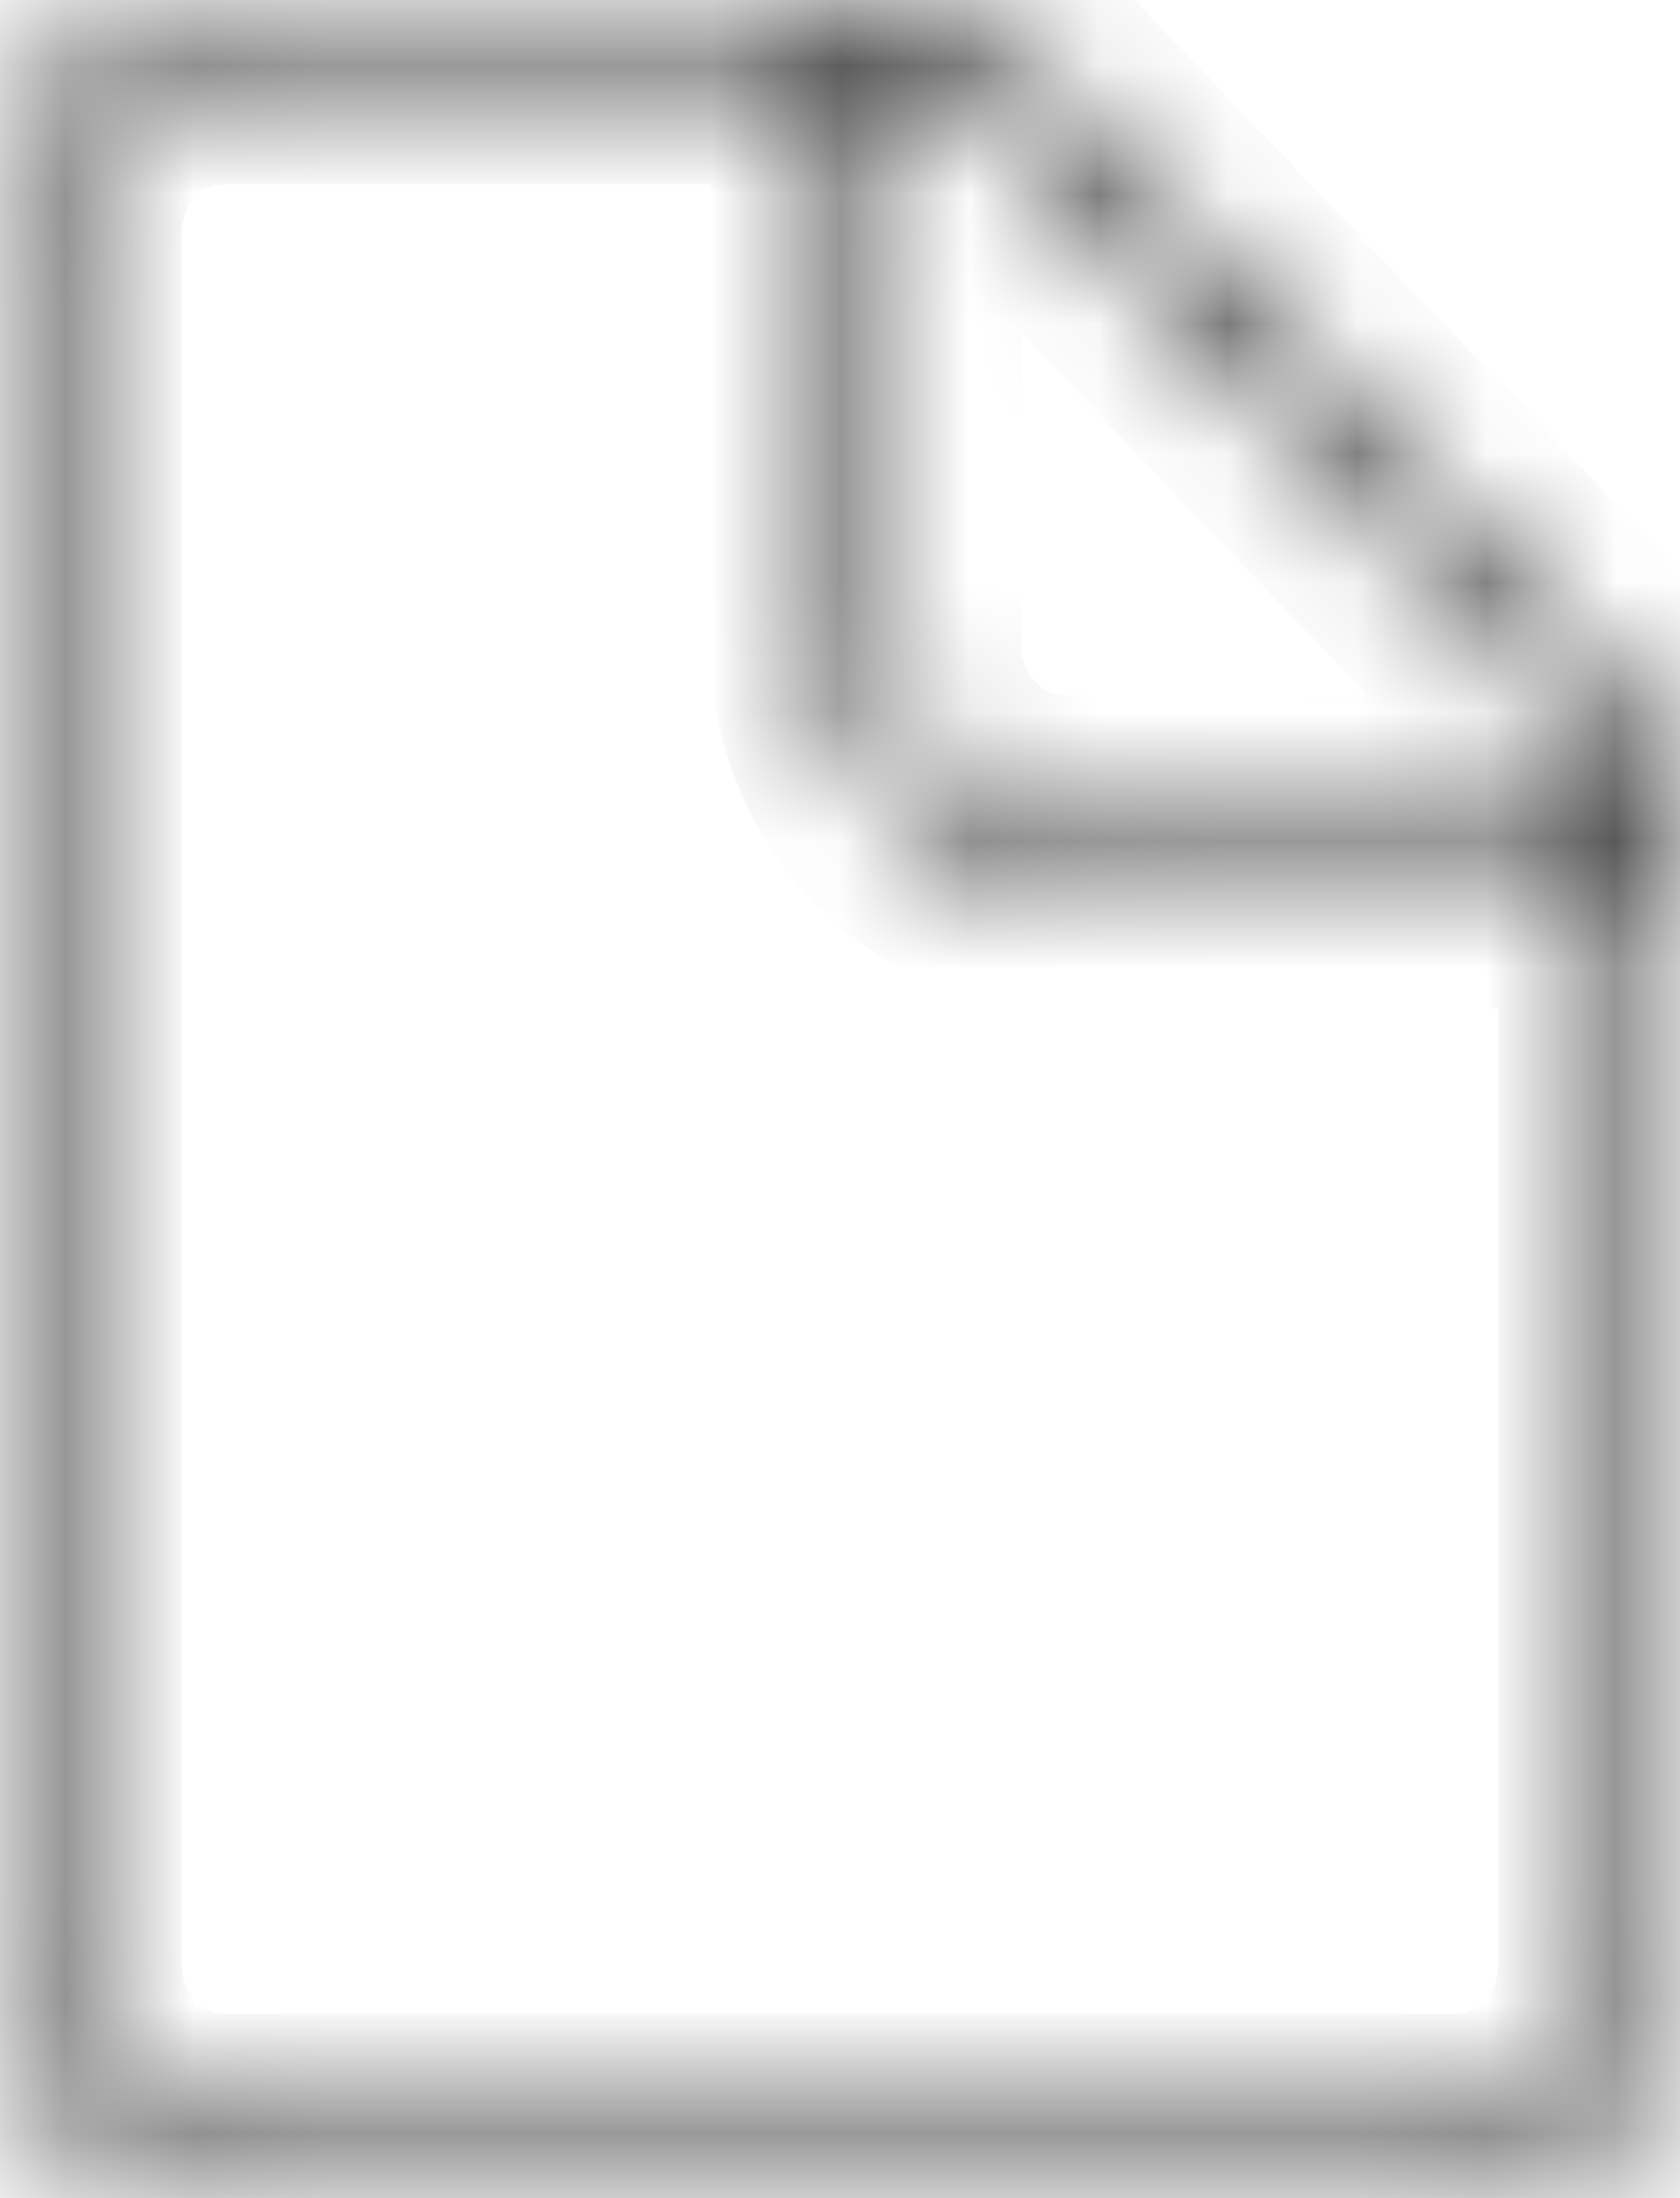 <?xml version="1.0" encoding="UTF-8"?> <svg xmlns="http://www.w3.org/2000/svg" width="13" height="17" viewBox="0 0 13 17" fill="none"><mask id="path-1-inside-1_263_1428" fill="white"><path d="M0.406 1.806C0.406 1.44 0.545 1.089 0.793 0.83C1.041 0.571 1.376 0.425 1.727 0.425H6.5V4.994C6.5 5.473 6.682 5.932 7.006 6.271C7.329 6.61 7.769 6.8 8.227 6.8H12.594V15.194C12.594 15.56 12.455 15.911 12.207 16.17C11.959 16.43 11.624 16.575 11.273 16.575H1.727C1.553 16.575 1.381 16.539 1.221 16.47C1.061 16.4 0.916 16.299 0.793 16.17C0.545 15.911 0.406 15.56 0.406 15.194V1.806ZM13 6.593V6.576C12.991 6.109 12.81 5.663 12.494 5.333L7.902 0.529C7.579 0.19 7.139 4.59469e-05 6.682 0H1.727C1.269 0 0.829 0.19 0.506 0.529C0.182 0.868 0 1.327 0 1.806V15.194C0 15.673 0.182 16.132 0.506 16.471C0.829 16.81 1.269 17 1.727 17H11.273C11.731 17 12.171 16.81 12.494 16.471C12.818 16.132 13 15.673 13 15.194V6.593ZM6.906 0.445C7.175 0.494 7.422 0.628 7.615 0.83L12.207 5.633C12.4 5.835 12.528 6.094 12.575 6.375H8.227C7.876 6.375 7.541 6.229 7.293 5.97C7.045 5.711 6.906 5.36 6.906 4.994V0.445Z"></path></mask><path d="M0.406 1.806H1.406H0.406ZM1.727 0.425V-0.575V0.425ZM6.5 0.425H7.5V-0.575H6.5V0.425ZM6.5 4.994H7.5H6.5ZM8.227 6.8V5.8V6.8ZM12.594 6.8H13.594V5.8H12.594V6.8ZM12.594 15.194H13.594H12.594ZM11.273 16.575V17.575V16.575ZM0.406 15.194H-0.594H0.406ZM13 6.576H14V6.566L14 6.557L13 6.576ZM12.494 5.333L11.771 6.024L11.772 6.024L12.494 5.333ZM7.902 0.529L7.179 1.22L7.179 1.22L7.902 0.529ZM6.682 0L6.682 -1H6.682V0ZM1.727 0V-1V0ZM6.906 0.445L7.084 -0.539L5.906 -0.752V0.445H6.906ZM7.615 0.83L6.892 1.52L6.892 1.521L7.615 0.83ZM12.207 5.633L11.484 6.324L11.484 6.325L12.207 5.633ZM12.575 6.375V7.375H13.754L13.561 6.212L12.575 6.375ZM1.406 1.806C1.406 1.691 1.45 1.589 1.516 1.521L0.07 0.139C-0.36 0.588 -0.594 1.189 -0.594 1.806H1.406ZM1.516 1.521C1.58 1.454 1.657 1.425 1.727 1.425V-0.575C1.096 -0.575 0.501 -0.313 0.07 0.139L1.516 1.521ZM1.727 1.425H6.5V-0.575H1.727V1.425ZM5.5 0.425V4.994H7.5V0.425H5.5ZM5.5 4.994C5.5 5.724 5.777 6.433 6.283 6.962L7.729 5.58C7.587 5.432 7.5 5.222 7.5 4.994H5.5ZM6.283 6.962C6.79 7.493 7.489 7.8 8.227 7.8V5.8C8.049 5.8 7.869 5.727 7.729 5.58L6.283 6.962ZM8.227 7.8H12.594V5.8H8.227V7.8ZM11.594 6.8V15.194H13.594V6.8H11.594ZM11.594 15.194C11.594 15.309 11.55 15.411 11.484 15.479L12.93 16.861C13.36 16.412 13.594 15.811 13.594 15.194H11.594ZM11.484 15.479C11.42 15.546 11.344 15.575 11.273 15.575V17.575C11.904 17.575 12.499 17.313 12.93 16.861L11.484 15.479ZM11.273 15.575H1.727V17.575H11.273V15.575ZM1.727 15.575C1.691 15.575 1.654 15.568 1.619 15.552L0.824 17.387C1.108 17.511 1.415 17.575 1.727 17.575V15.575ZM1.619 15.552C1.583 15.537 1.548 15.513 1.516 15.479L0.07 16.861C0.283 17.084 0.539 17.264 0.824 17.387L1.619 15.552ZM1.516 15.479C1.45 15.411 1.406 15.309 1.406 15.194H-0.594C-0.594 15.811 -0.36 16.412 0.07 16.861L1.516 15.479ZM1.406 15.194V1.806H-0.594V15.194H1.406ZM14 6.593V6.576H12V6.593H14ZM14 6.557C13.987 5.845 13.711 5.158 13.217 4.642L11.772 6.024C11.91 6.168 11.996 6.372 12 6.594L14 6.557ZM13.217 4.642L8.625 -0.162L7.179 1.22L11.771 6.024L13.217 4.642ZM8.625 -0.162C8.118 -0.693 7.42 -1 6.682 -1L6.681 1C6.859 1 7.039 1.073 7.179 1.22L8.625 -0.162ZM6.682 -1H1.727V1H6.682V-1ZM1.727 -1C0.989 -1 0.29 -0.693 -0.217 -0.162L1.229 1.22C1.369 1.073 1.549 1 1.727 1V-1ZM-0.217 -0.162C-0.723 0.367 -1 1.076 -1 1.806H1C1 1.578 1.087 1.368 1.229 1.22L-0.217 -0.162ZM-1 1.806V15.194H1V1.806H-1ZM-1 15.194C-1 15.924 -0.723 16.633 -0.217 17.162L1.229 15.78C1.087 15.632 1 15.422 1 15.194H-1ZM-0.217 17.162C0.29 17.693 0.989 18 1.727 18V16C1.549 16 1.369 15.927 1.229 15.78L-0.217 17.162ZM1.727 18H11.273V16H1.727V18ZM11.273 18C12.011 18 12.71 17.693 13.217 17.162L11.771 15.78C11.631 15.927 11.451 16 11.273 16V18ZM13.217 17.162C13.723 16.633 14 15.924 14 15.194H12C12 15.422 11.913 15.632 11.771 15.78L13.217 17.162ZM14 15.194V6.593H12V15.194H14ZM6.728 1.429C6.784 1.439 6.842 1.468 6.892 1.52L8.338 0.139C8.003 -0.212 7.566 -0.452 7.084 -0.539L6.728 1.429ZM6.892 1.521L11.484 6.324L12.93 4.942L8.338 0.139L6.892 1.521ZM11.484 6.325C11.535 6.377 11.574 6.451 11.588 6.538L13.561 6.212C13.483 5.737 13.265 5.292 12.93 4.942L11.484 6.325ZM12.575 5.375H8.227V7.375H12.575V5.375ZM8.227 5.375C8.157 5.375 8.08 5.346 8.016 5.279L6.57 6.661C7.001 7.113 7.596 7.375 8.227 7.375V5.375ZM8.016 5.279C7.95 5.211 7.906 5.109 7.906 4.994H5.906C5.906 5.611 6.14 6.212 6.57 6.661L8.016 5.279ZM7.906 4.994V0.445H5.906V4.994H7.906Z" fill="black" mask="url(#path-1-inside-1_263_1428)"></path></svg> 